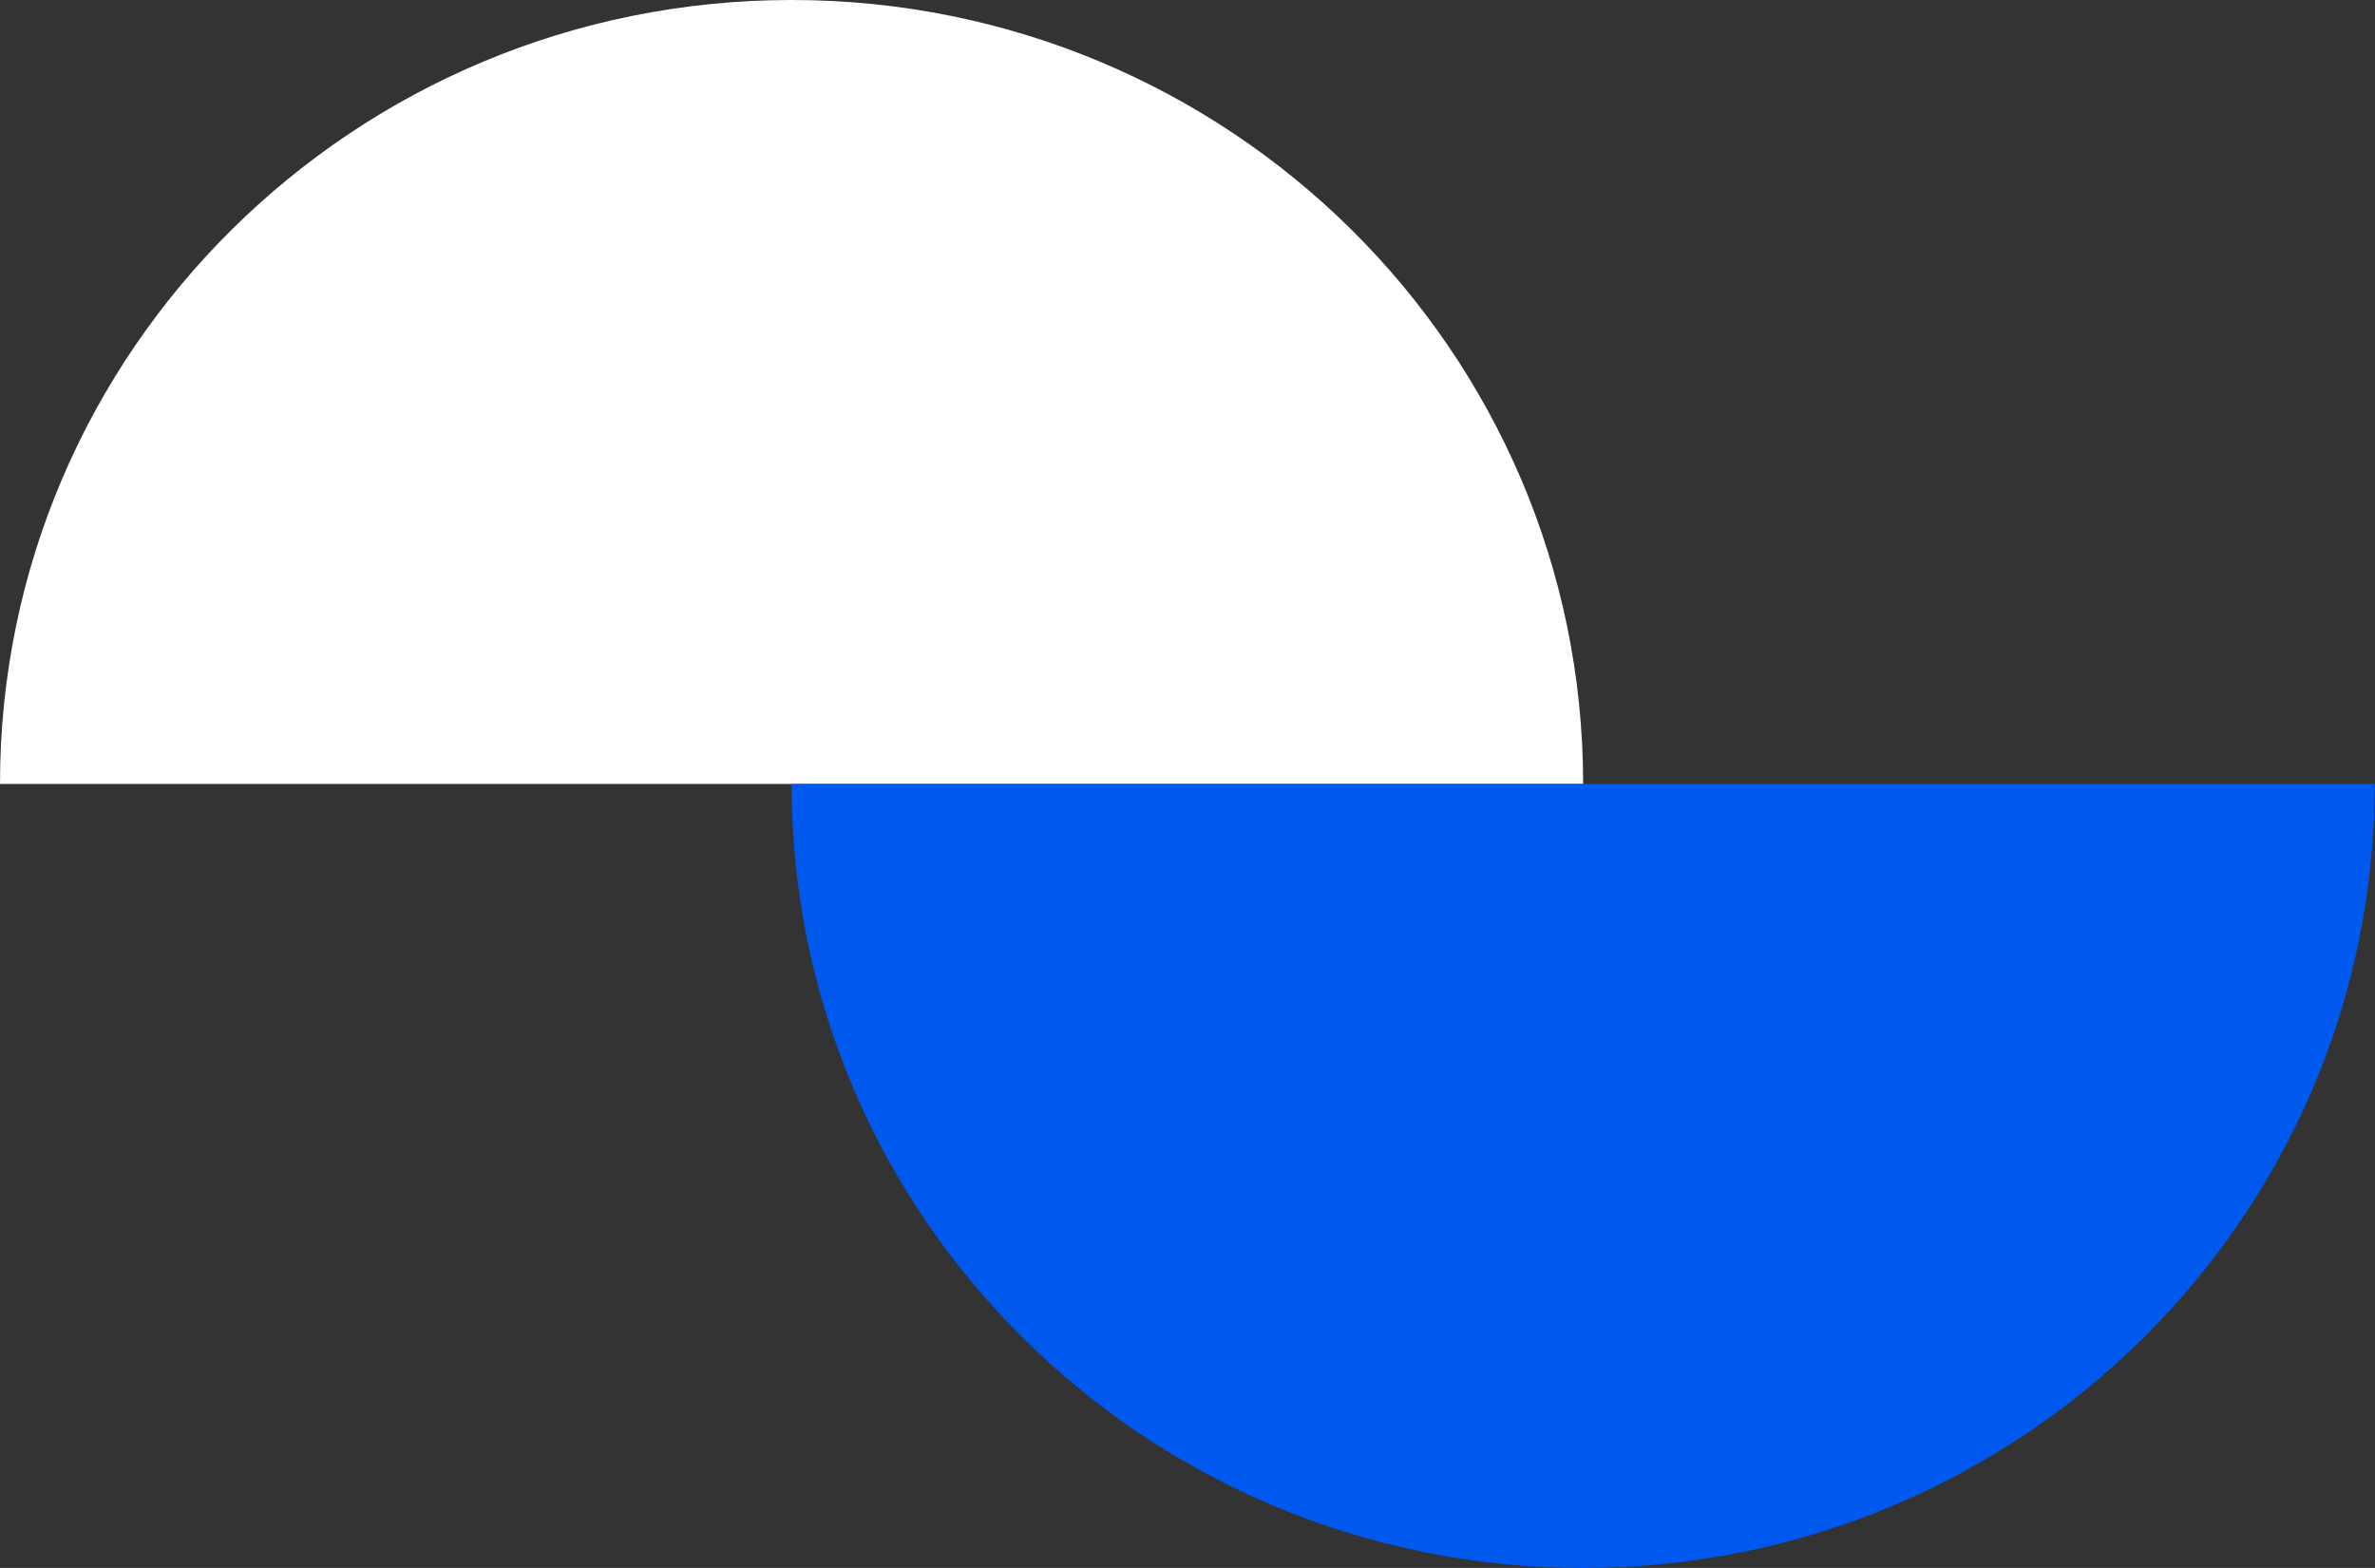 <?xml version="1.0" encoding="UTF-8"?>
<svg xmlns="http://www.w3.org/2000/svg" width="53" height="35" viewBox="0 0 53 35" fill="none">
  <rect x="0" y="0" width="53" height="35" fill="#333333" stroke="none"/>
  <g clip-path="url(#clip0_1_608)">
    <path d="M17.665 0C7.906 0 0 7.832 0 17.5H17.665H35.329C35.329 7.832 27.423 0 17.665 0Z" fill="white"></path>
    <path d="M35.329 17.5H17.665C17.665 27.168 25.57 35 35.329 35C45.087 35 52.993 27.168 52.993 17.5H35.329Z" fill="#0059EF"></path>
  </g>
  <defs>
    <clipPath id="clip0_1_608">
      <rect width="53" height="35" fill="white"></rect>
    </clipPath>
  </defs>
</svg>
